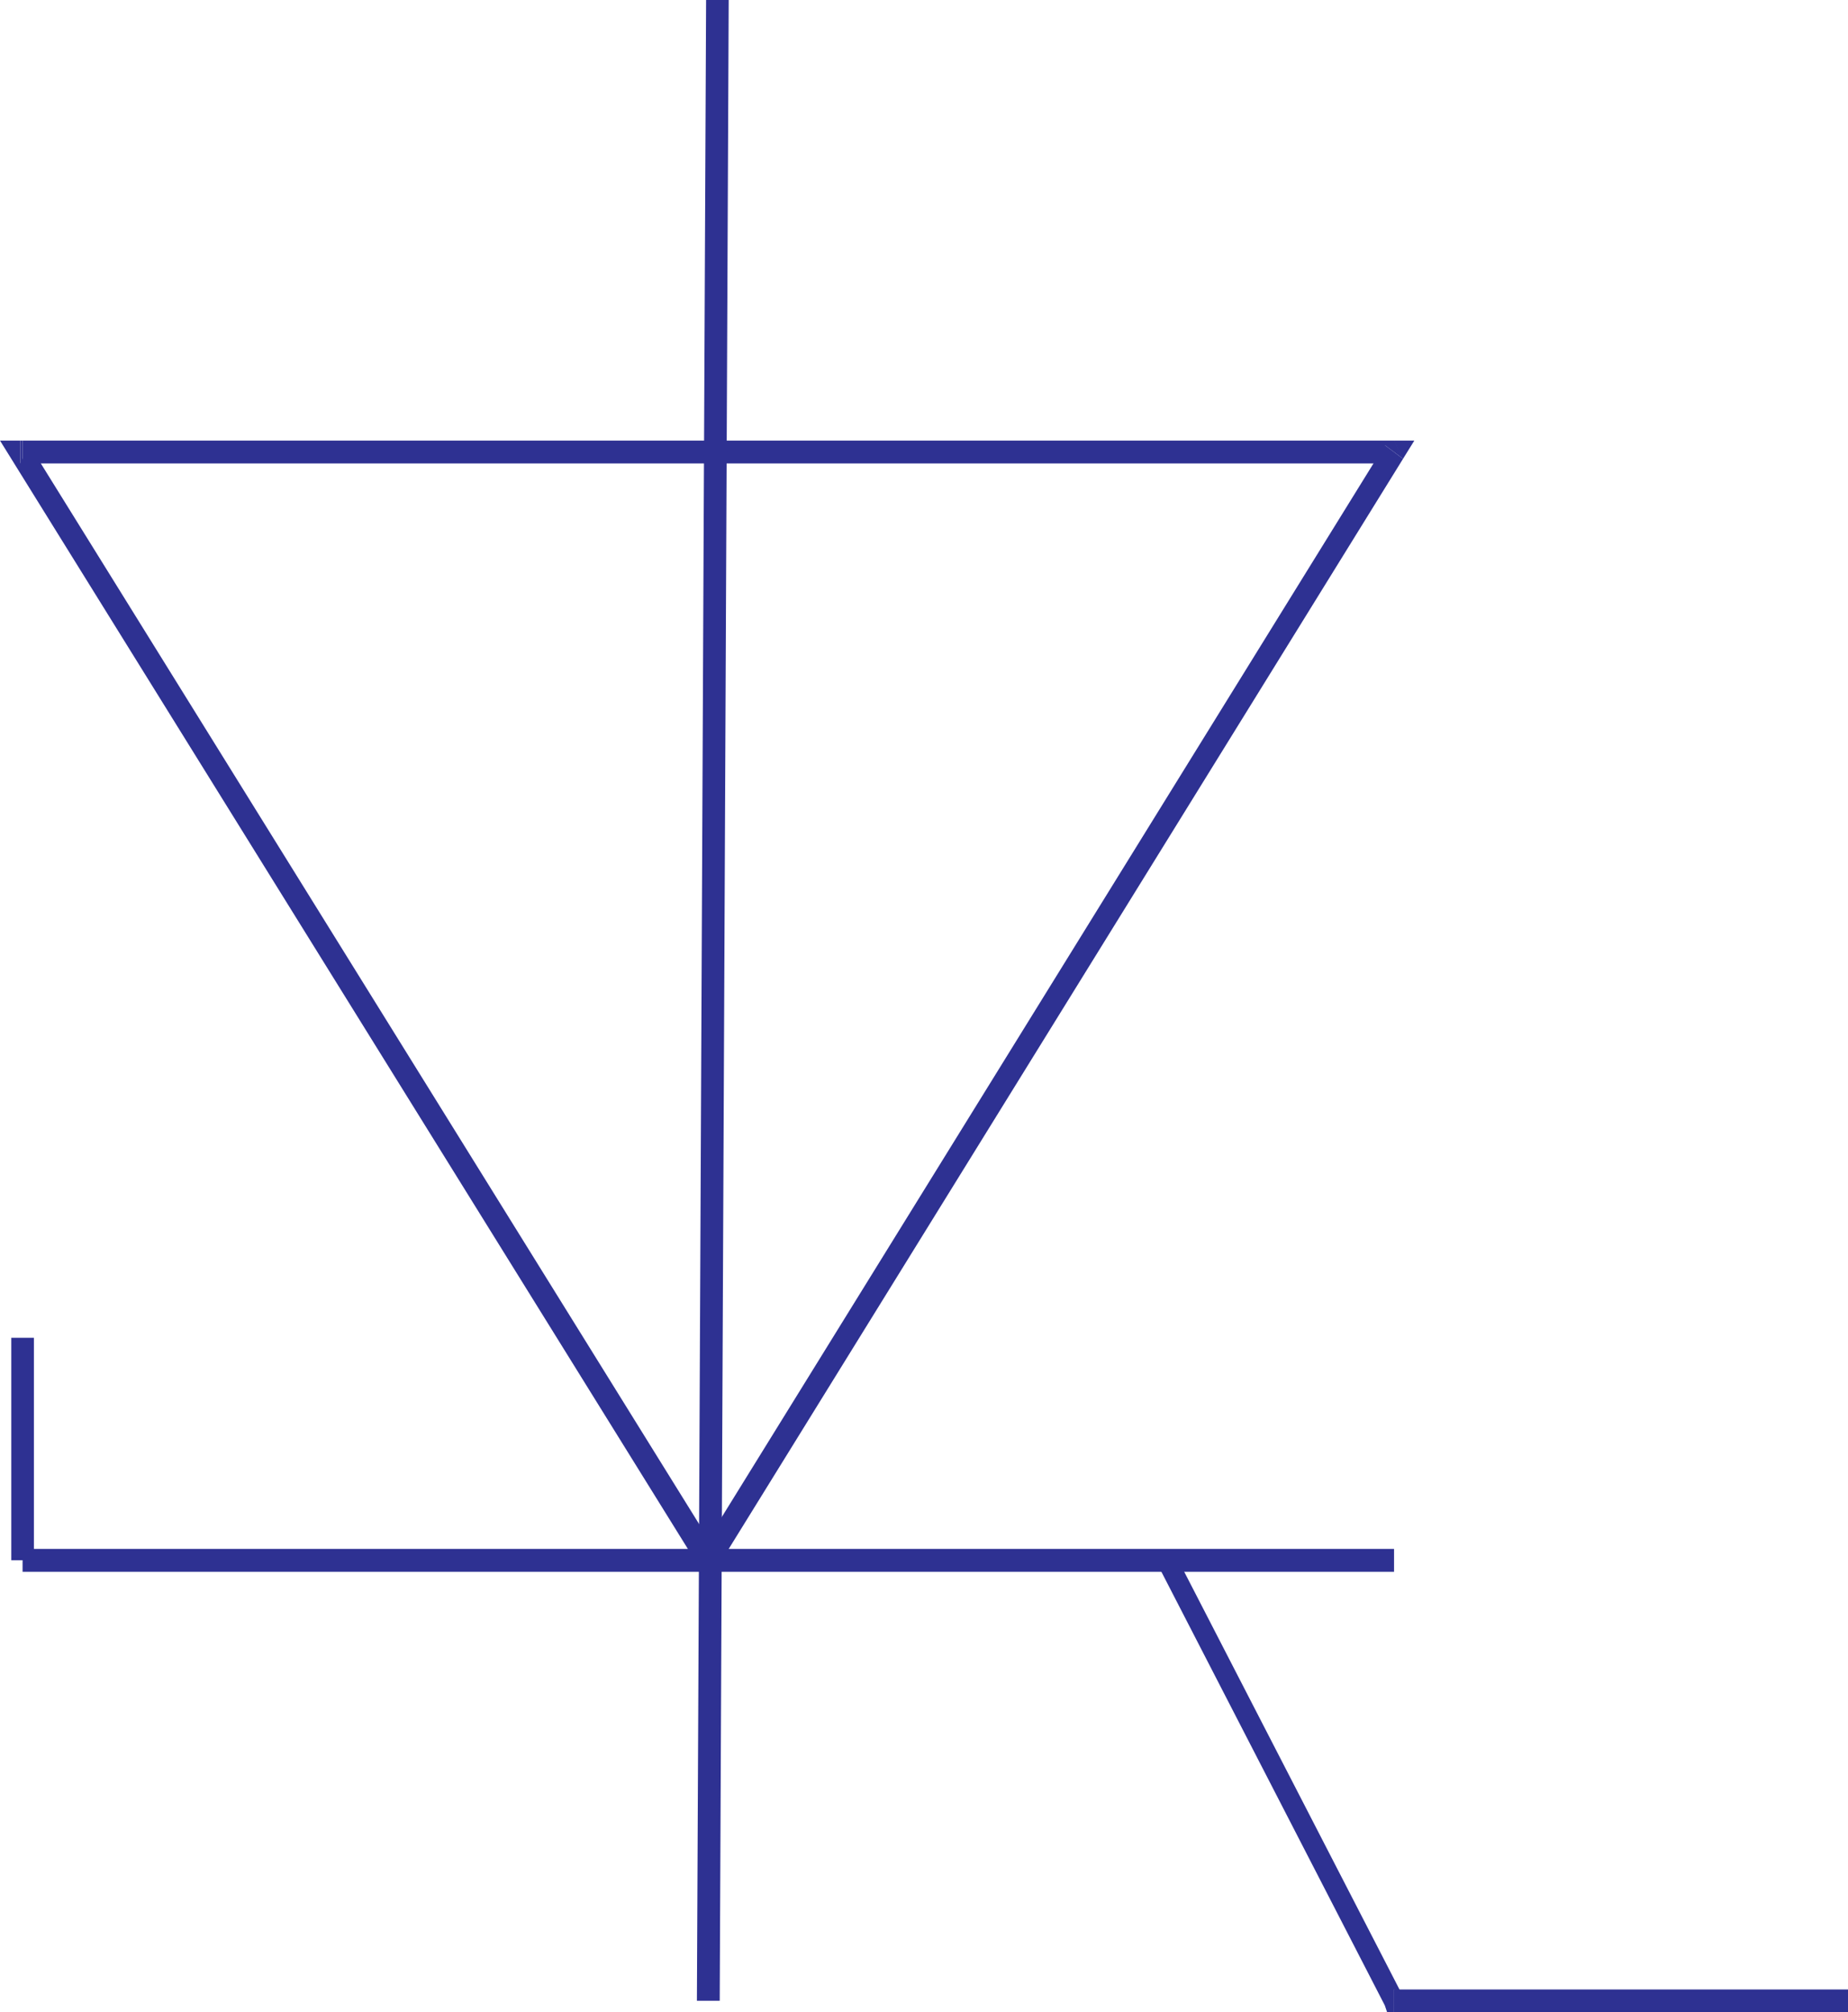 <svg xmlns="http://www.w3.org/2000/svg" width="363.691" height="395.898"><path fill="#2e3192" d="m276.121 90.262-1.77-3.582H4.442v4.492h269.91l-1.82-3.594 3.59 2.684 2.223-3.582h-3.992l1.77 3.582"/><path fill="#2e3192" d="M137.602 308.32h3.59l134.93-218.058-3.59-2.684-134.93 218.07h3.59l-3.59 2.672 1.77 2.68 1.82-2.68h-3.59"/><path fill="#2e3192" d="m3.992 86.68-1.77 3.582 135.38 218.058 3.59-2.672L5.8 87.578l-1.809 3.594V86.68H0l2.223 3.582 1.77-3.582"/><path fill="#2e3192" d="M4.441 86.68h-.449v4.492h.45V86.68m269.91 220.28v-2.222H4.442v4.492h269.91v-2.27"/><path fill="#2e3192" d="M141.191 0h-2.23l-1.809 393.629h4.489L143.41 0h-2.22m133.162 391.41 1.77 1.36-44.68-86.668-3.579 1.77 44.668 86.667 1.82 1.36-1.82-1.36.461 1.36h1.36v-4.489"/><path fill="#2e3192" d="M363.691 393.629v-2.219h-89.34v4.488h89.34v-2.27M4.441 263.2H2.223v43.76h4.449V263.2h-2.23"/></svg>
